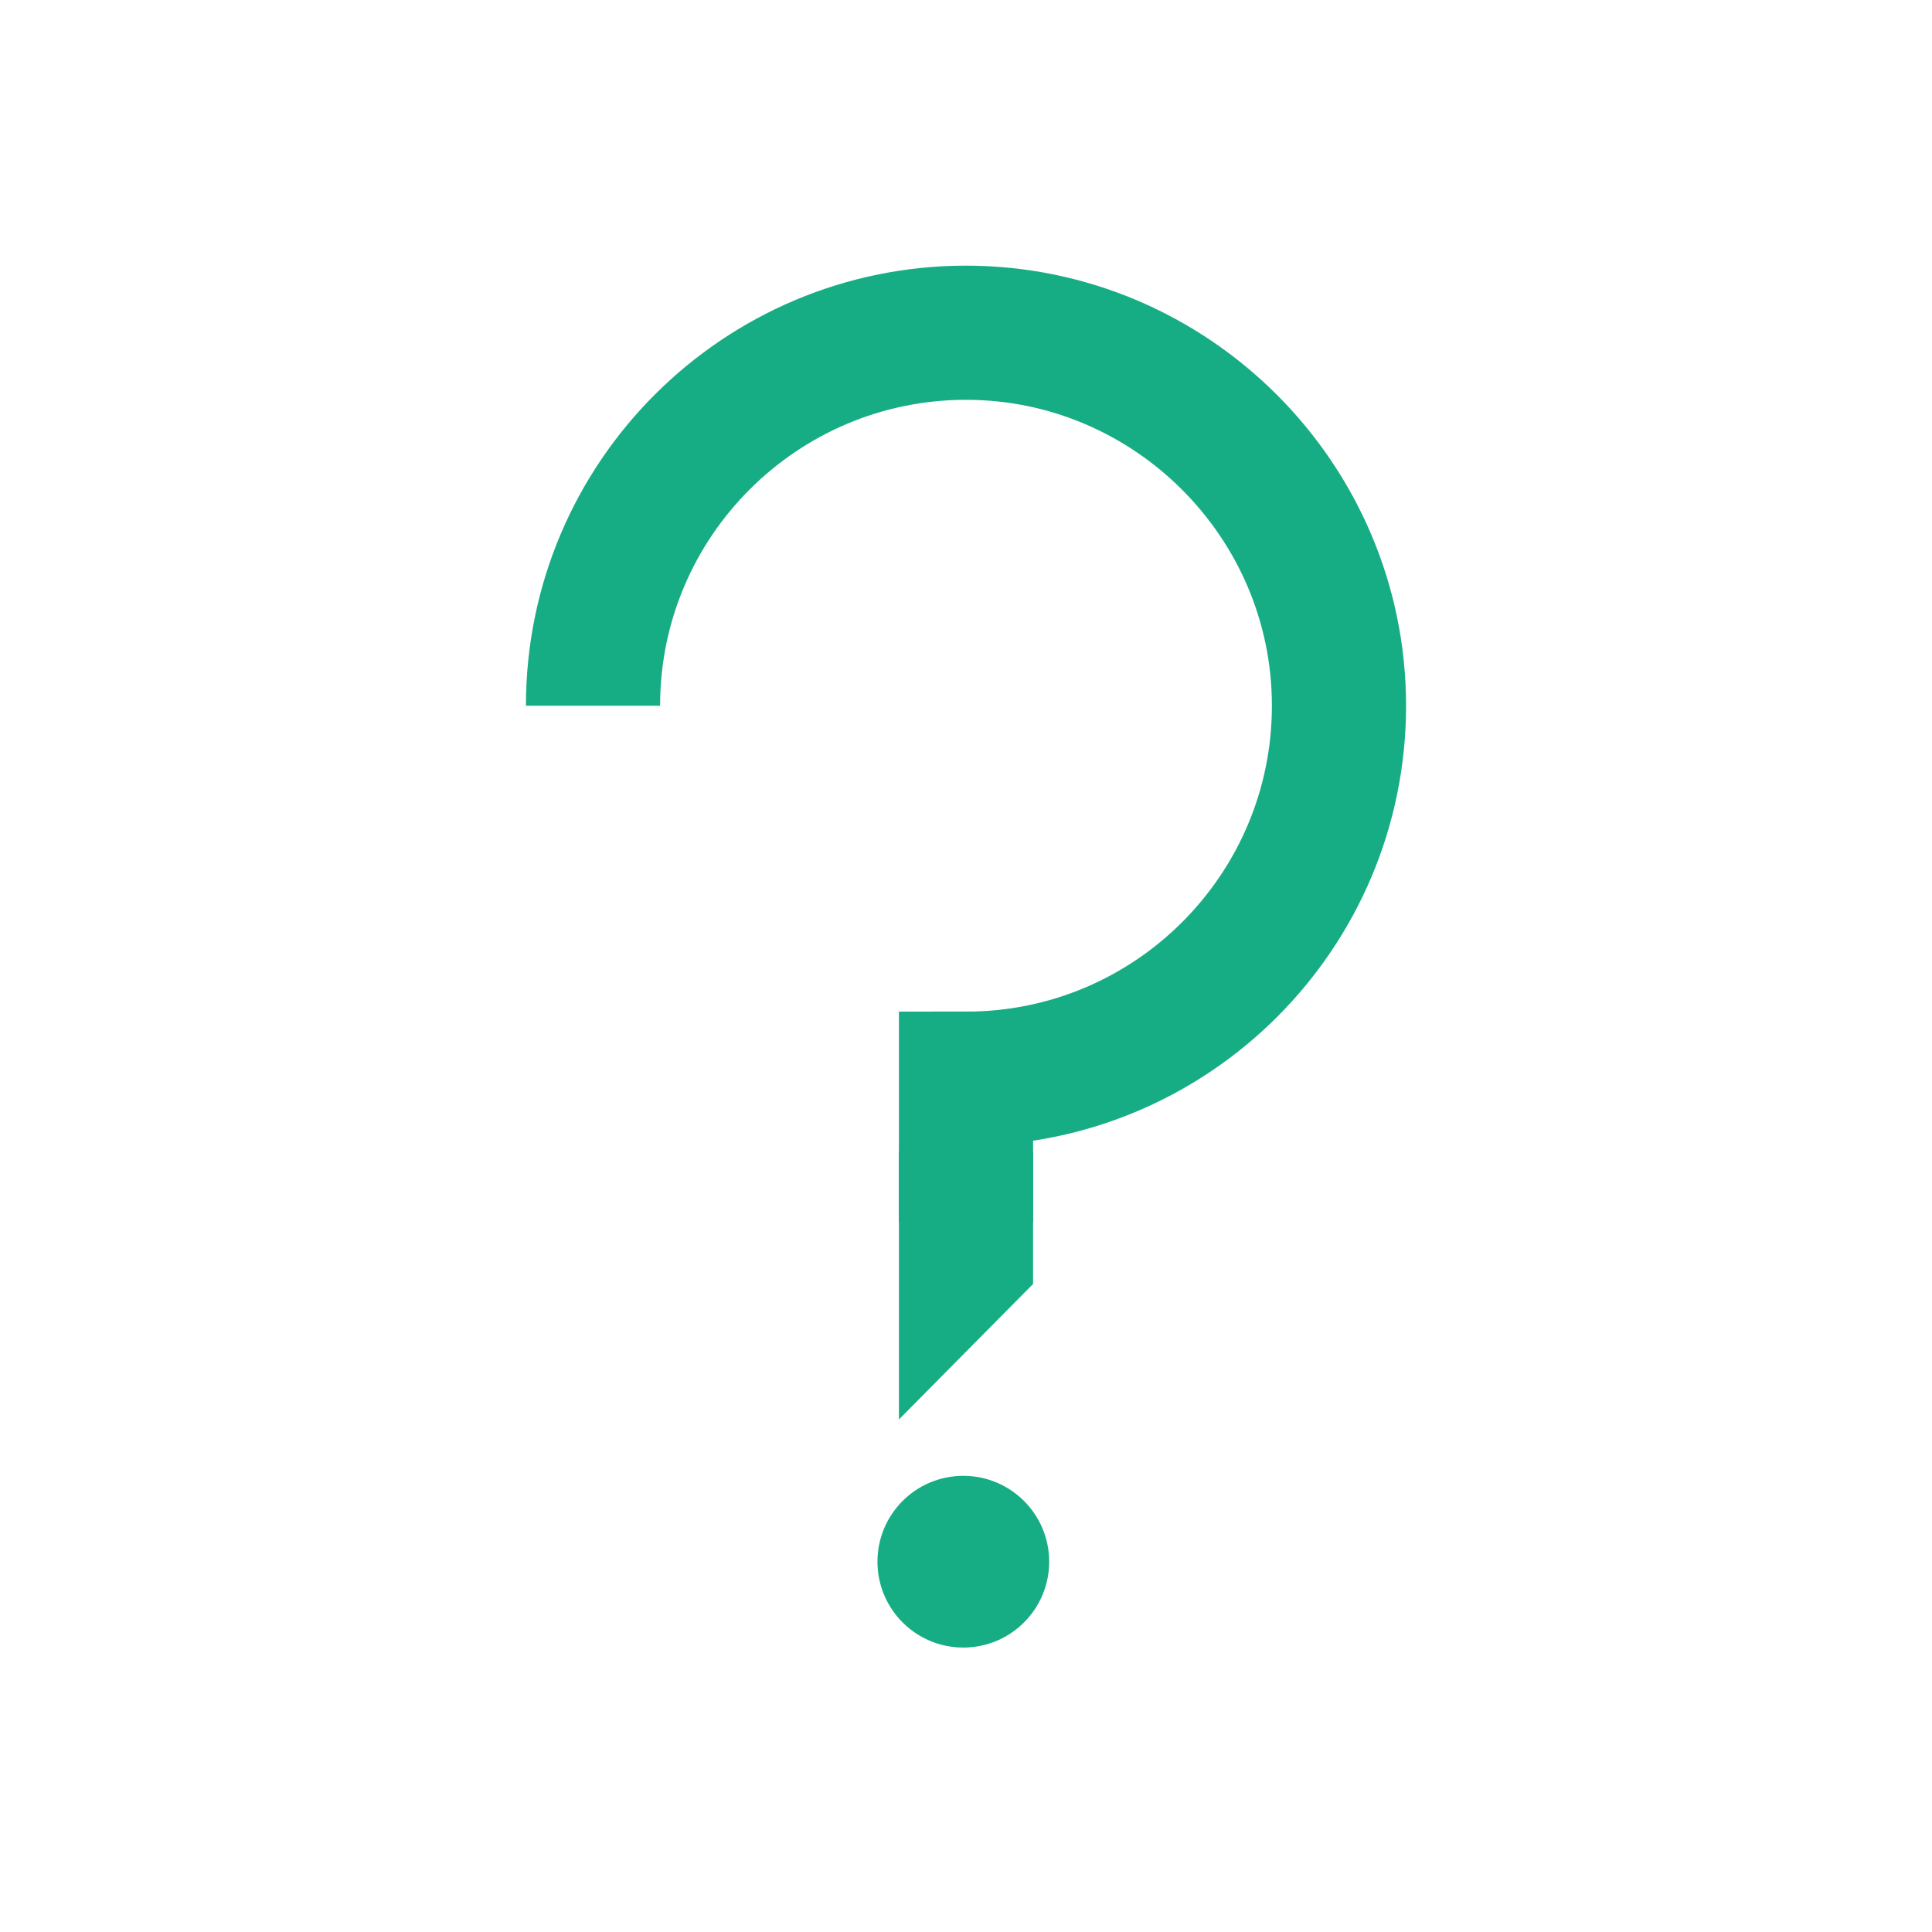 <?xml version="1.0" encoding="utf-8"?>
<!-- Generator: Adobe Illustrator 27.8.0, SVG Export Plug-In . SVG Version: 6.00 Build 0)  -->
<svg version="1.1" id="Calque_1" xmlns="http://www.w3.org/2000/svg" xmlns:xlink="http://www.w3.org/1999/xlink" x="0px" y="0px"
	 viewBox="0 0 144 144" style="enable-background:new 0 0 144 144;" xml:space="preserve">
<style type="text/css">
	.st0{fill:#17AD84;}
	.st1{fill:none;stroke:#17AD84;stroke-width:10;stroke-miterlimit:10;}
</style>
<path class="st0" d="M67,105.8v-20h10v9.9L67,105.8z"/>
<path class="st1" d="M44.2,52.6c0-15.4,12.5-27.8,27.8-27.8s27.8,12.5,27.8,27.8S87.4,80.4,72,80.4v10.7"/>
<circle class="st0" cx="71.8" cy="116.4" r="6.4"/>
</svg>
